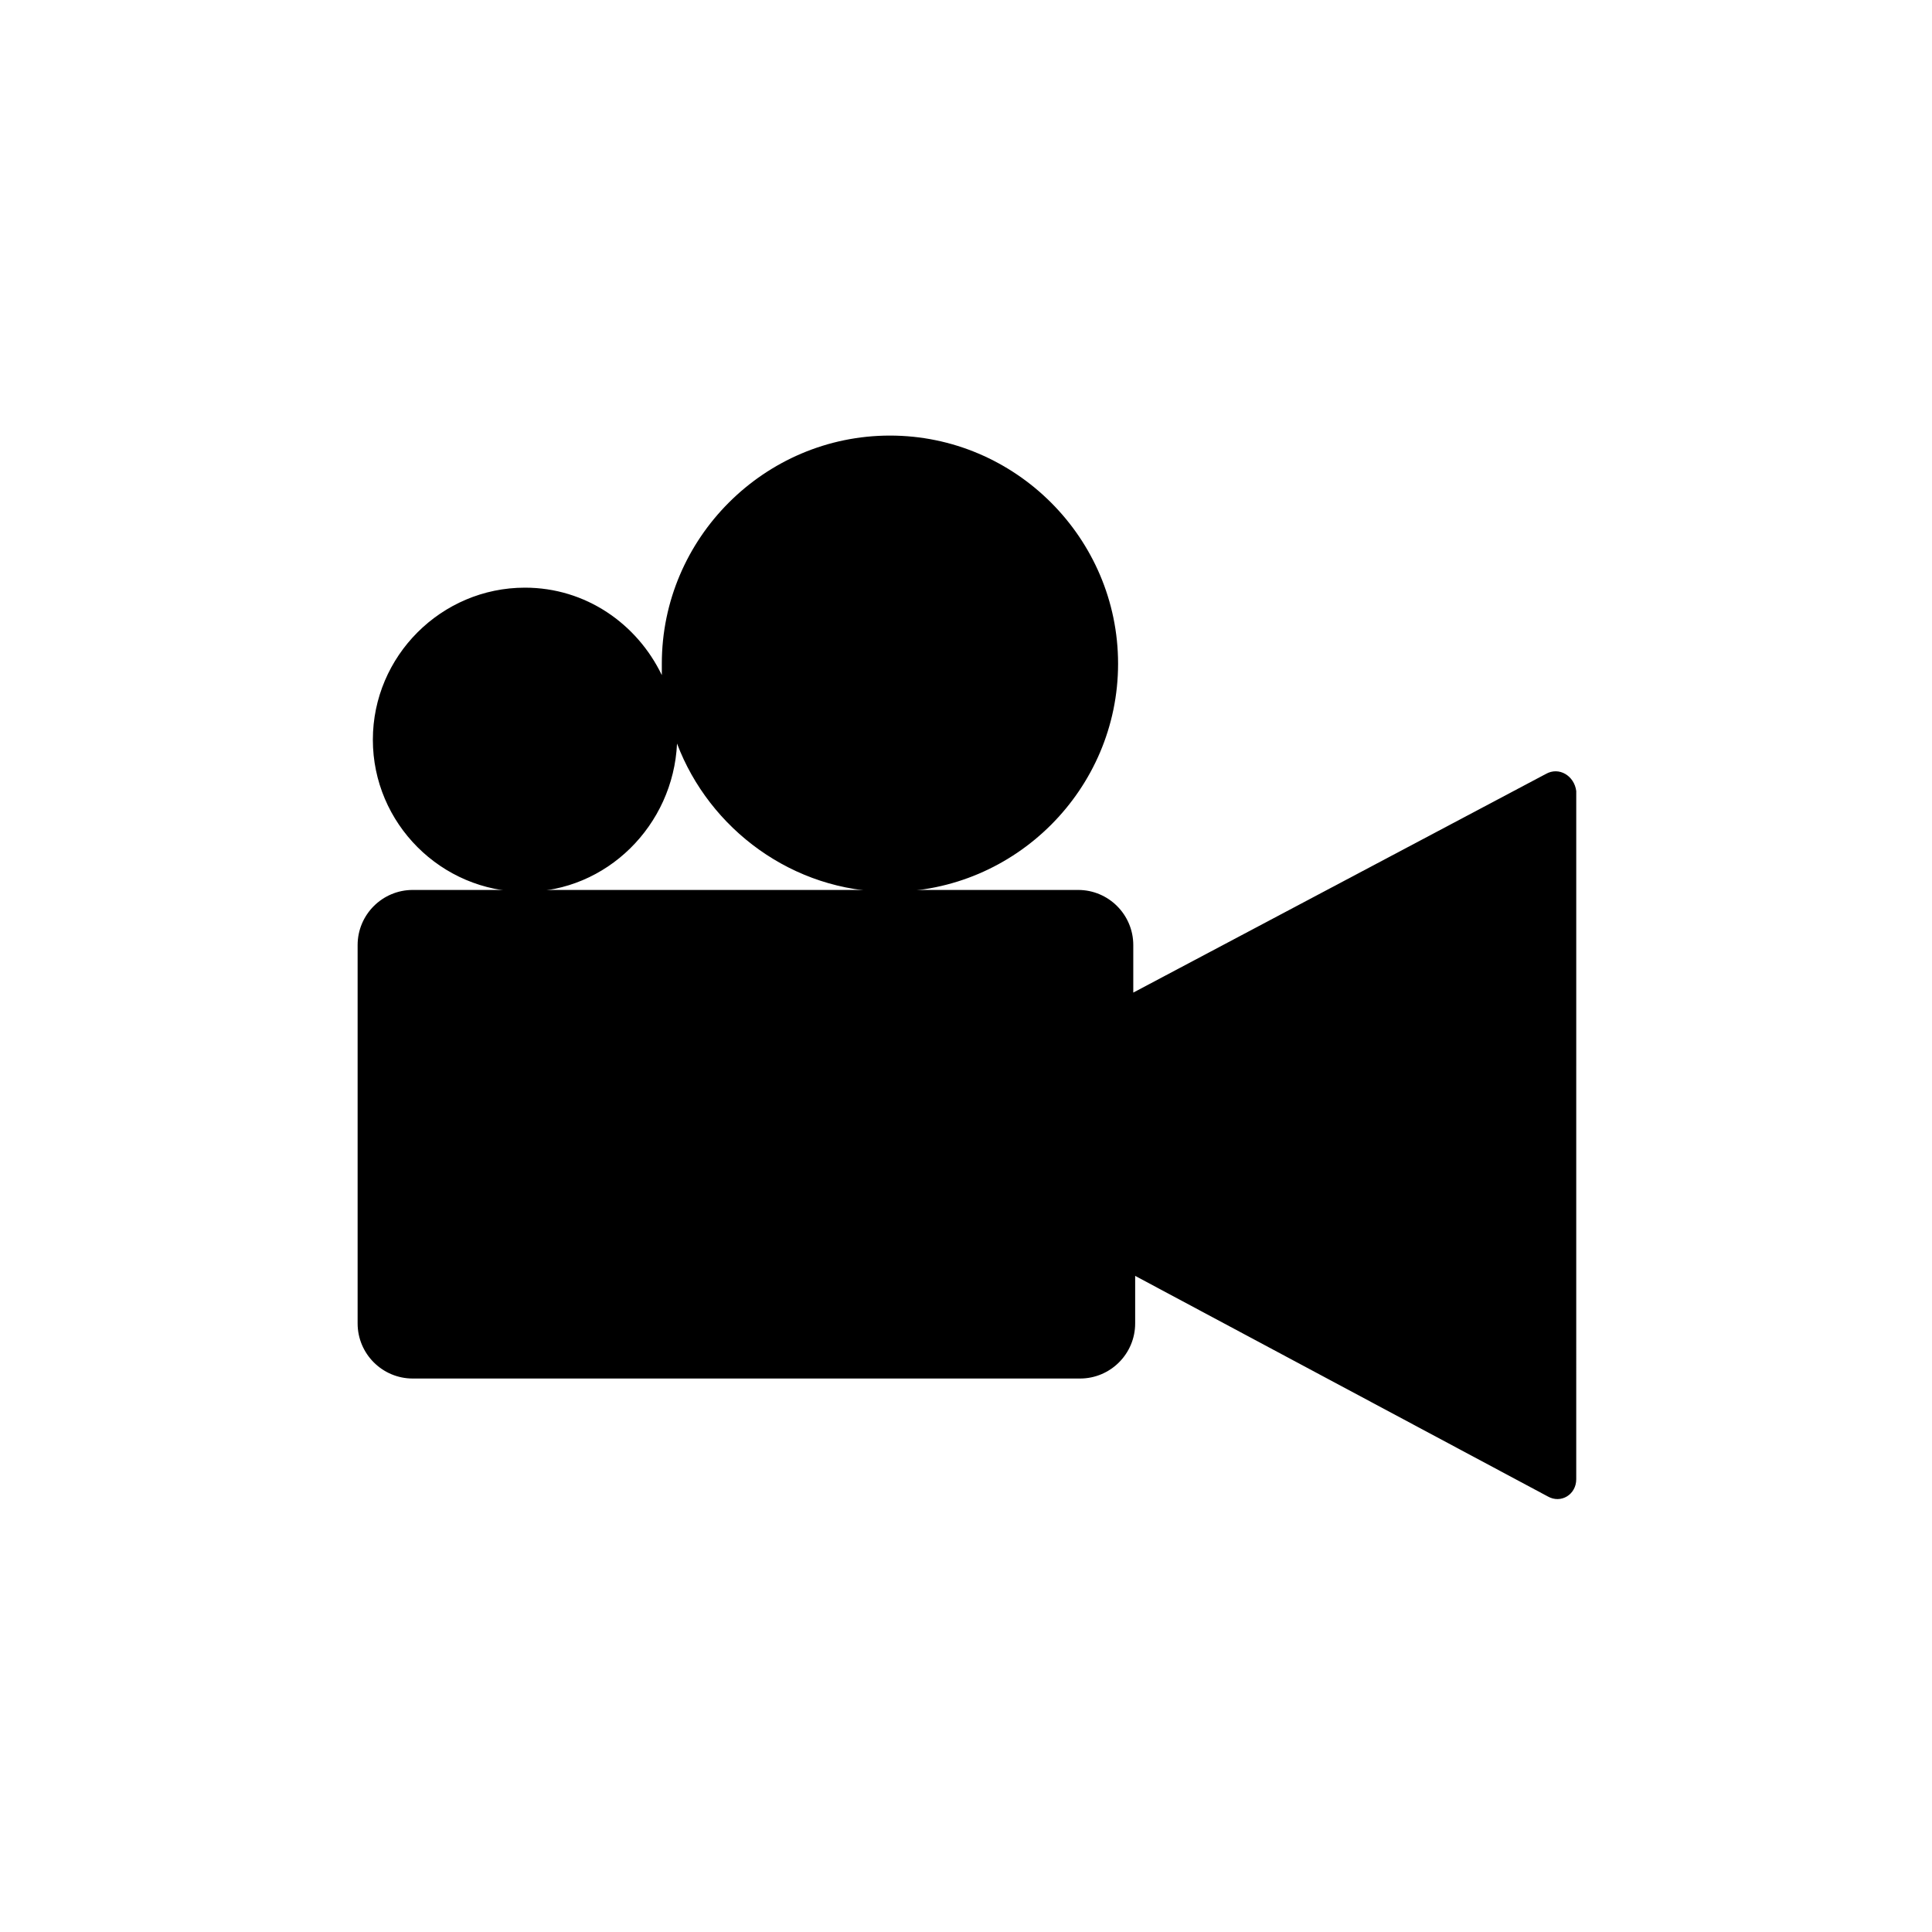 <?xml version="1.0" encoding="UTF-8"?>
<!-- Uploaded to: SVG Repo, www.svgrepo.com, Generator: SVG Repo Mixer Tools -->
<svg fill="#000000" width="800px" height="800px" version="1.1" viewBox="144 144 512 512" xmlns="http://www.w3.org/2000/svg">
 <g>
  <path d="m553.66 349.11-109.33 57.938v-12.594c0-8.062-6.551-14.609-14.609-14.609h-176.34c-8.062 0-14.609 6.551-14.609 14.609v100.26c0 8.062 6.551 14.609 14.609 14.609h176.84c8.062 0 14.609-6.551 14.609-14.609v-12.594l109.33 58.441c3.527 2.016 7.559-0.504 7.559-4.535l0.004-182.38c-0.504-4.031-4.535-6.551-8.062-4.535z"/>
  <path d="m323.42 341.05c8.566 22.672 30.73 39.297 56.426 39.297 33.25 0 60.457-27.207 60.457-60.457s-27.207-60.457-60.457-60.457-60.457 27.207-60.457 60.457v3.023c-6.551-13.602-20.152-23.176-36.273-23.176-22.168 0-40.305 18.137-40.305 40.305s18.137 40.305 40.305 40.305c21.664 0 39.297-17.637 40.305-39.297z"/>
 </g>
</svg>